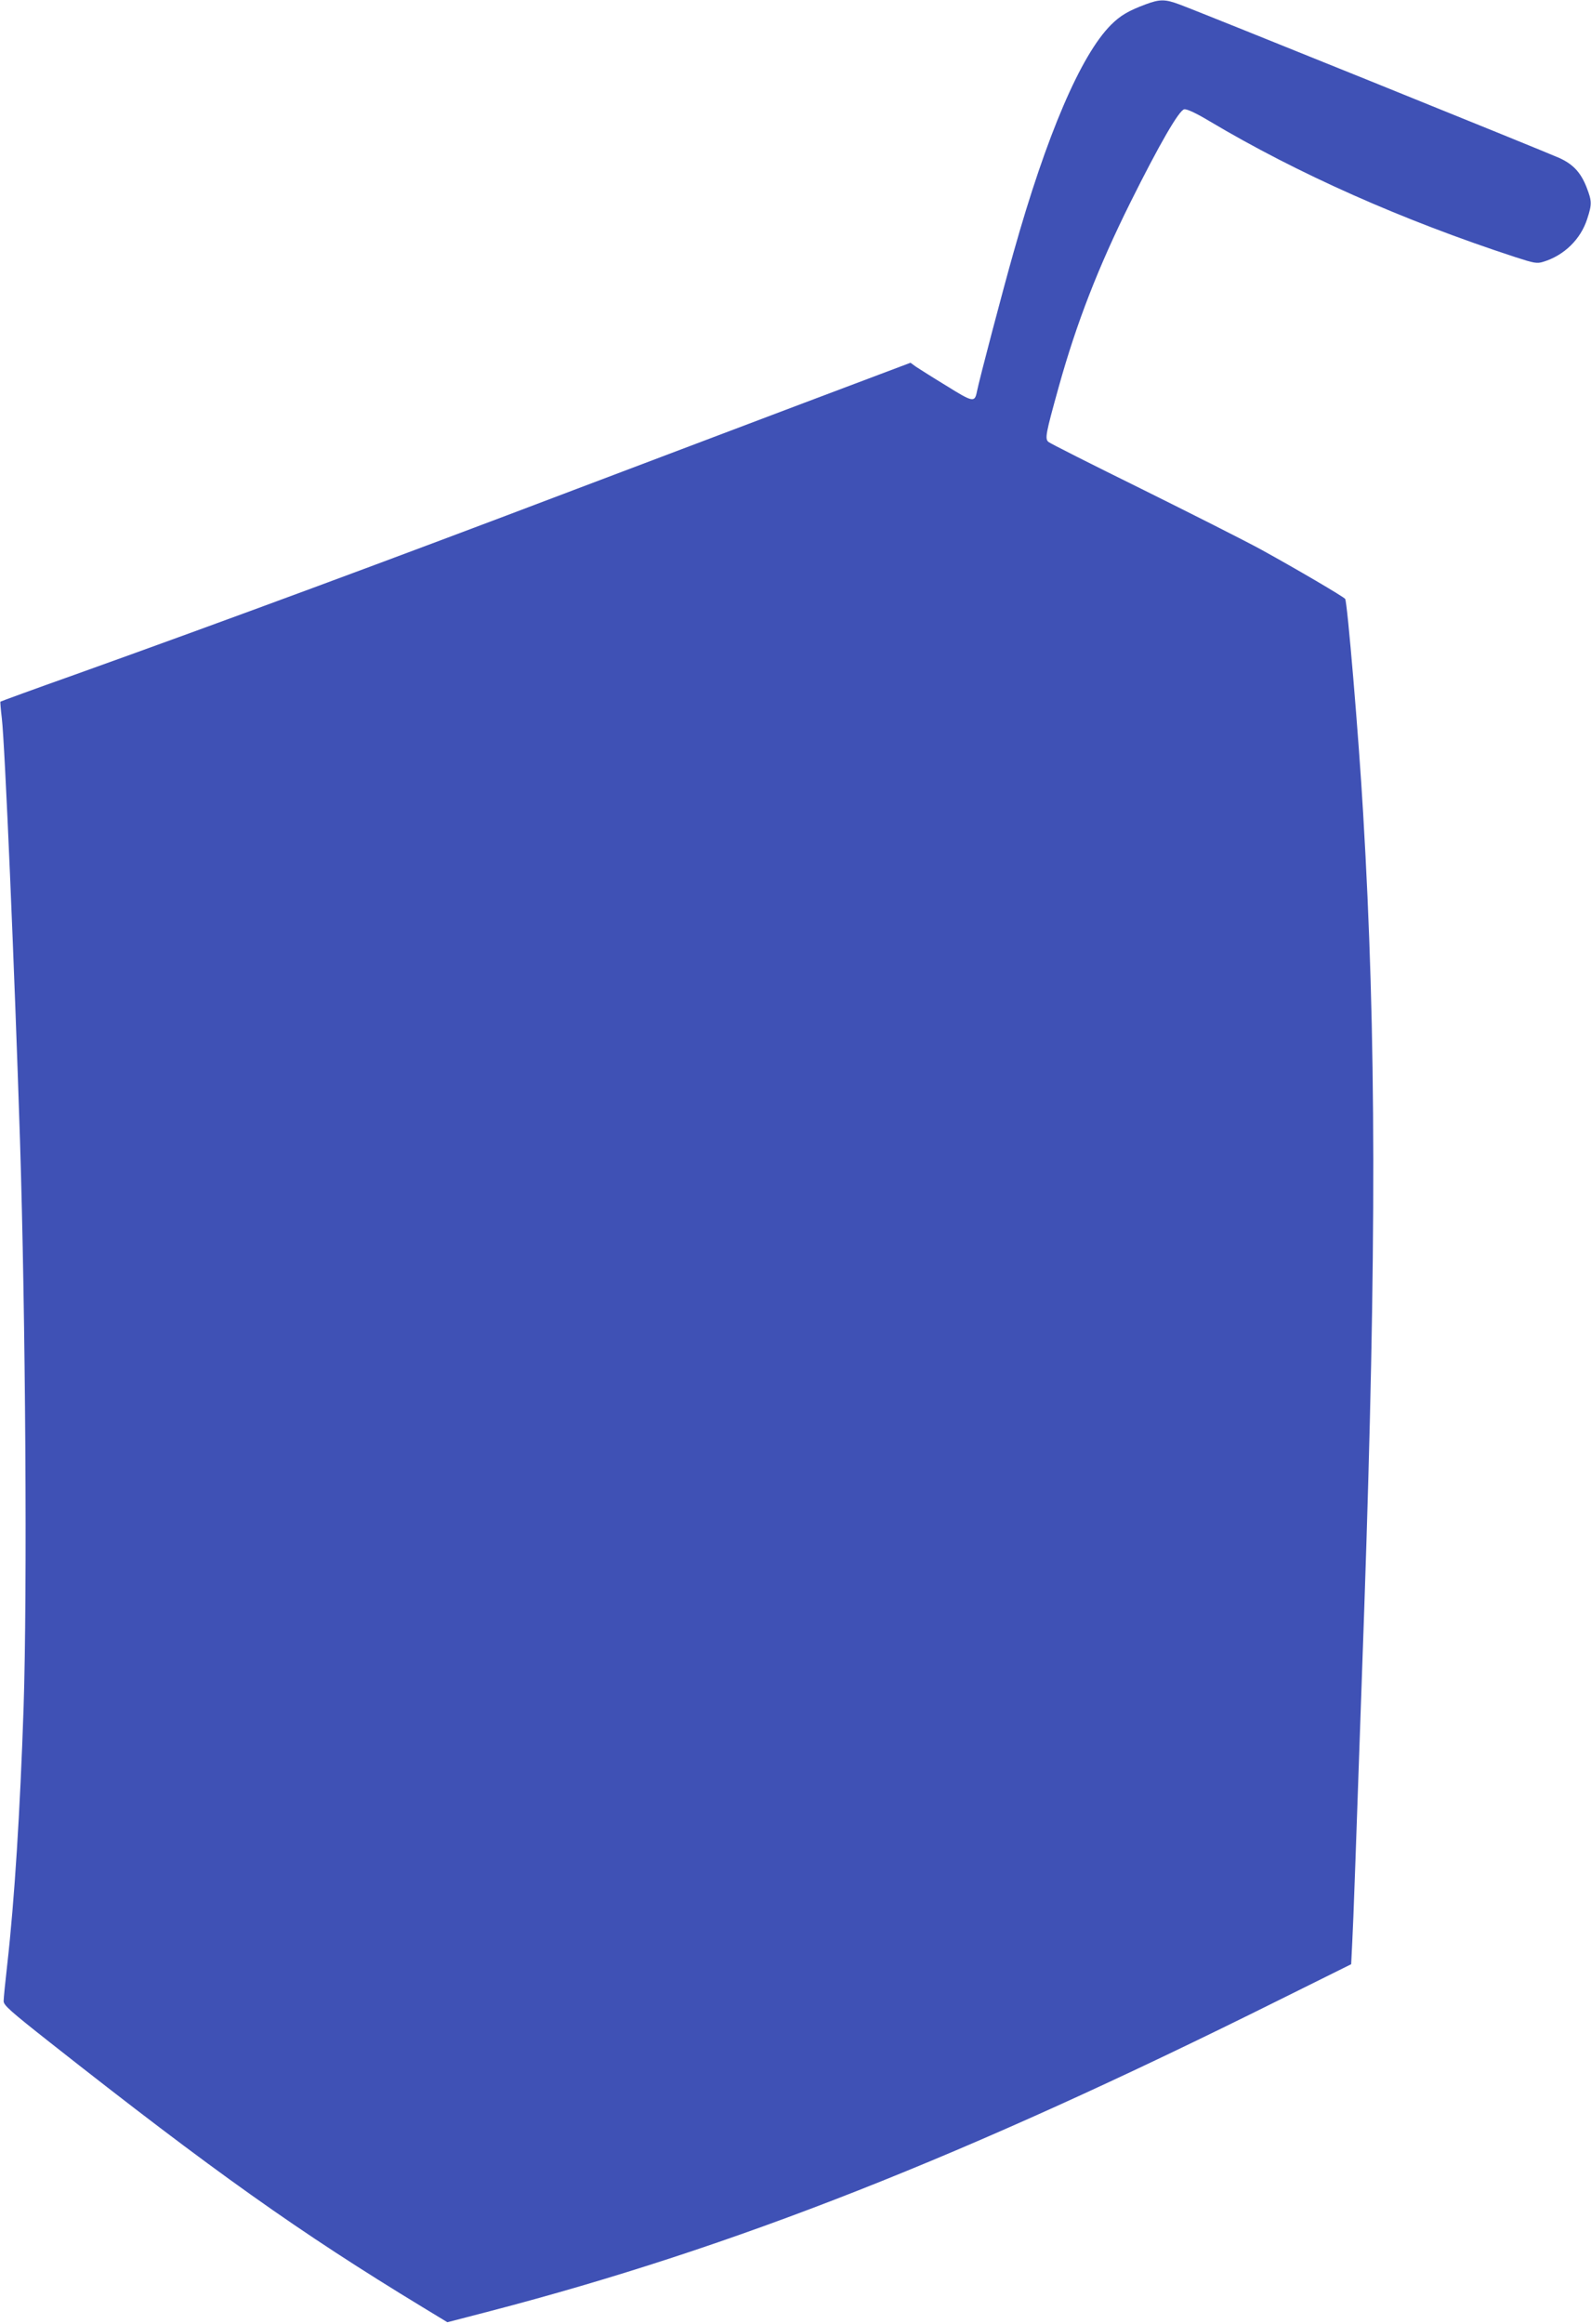 <?xml version="1.0" standalone="no"?>
<!DOCTYPE svg PUBLIC "-//W3C//DTD SVG 20010904//EN"
 "http://www.w3.org/TR/2001/REC-SVG-20010904/DTD/svg10.dtd">
<svg version="1.0" xmlns="http://www.w3.org/2000/svg"
 width="877pt" height="1280pt" viewBox="0 0 877 1280"
 preserveAspectRatio="xMidYMid meet">
<g transform="translate(0,1280) scale(0.1,-0.1)"
fill="#3f51b5" stroke="none">
<path d="M6315 12776 c-94 -35 -139 -61 -191 -113 -166 -166 -355 -606 -537
-1253 -55 -193 -190 -705 -202 -767 -12 -61 -22 -59 -168 32 -76 46 -151 94
-168 105 l-30 22 -637 -240 c-350 -132 -900 -340 -1222 -462 -998 -379 -1923
-721 -2750 -1017 -223 -79 -406 -146 -408 -148 -1 -1 2 -42 8 -91 17 -143 70
-1383 100 -2319 31 -978 41 -2488 20 -3130 -19 -567 -50 -1061 -90 -1415 -11
-96 -20 -187 -20 -202 0 -23 35 -54 253 -226 905 -713 1379 -1049 2058 -1461
l135 -82 235 61 c1346 351 2616 851 4346 1712 l401 199 6 122 c6 106 19 481
66 1832 68 1987 67 3157 -6 4385 -25 431 -87 1160 -99 1181 -8 12 -271 166
-460 270 -93 51 -393 202 -665 337 -272 134 -502 250 -511 258 -20 18 -15 44
57 303 99 355 218 660 395 1016 161 323 269 509 297 513 15 2 65 -21 140 -66
486 -289 1060 -544 1684 -748 105 -34 120 -37 155 -26 115 35 206 124 242 236
27 83 26 98 -4 176 -32 80 -73 125 -150 160 -70 32 -2000 812 -2095 846 -78
29 -107 29 -185 0z"/>
</g>
</svg>
